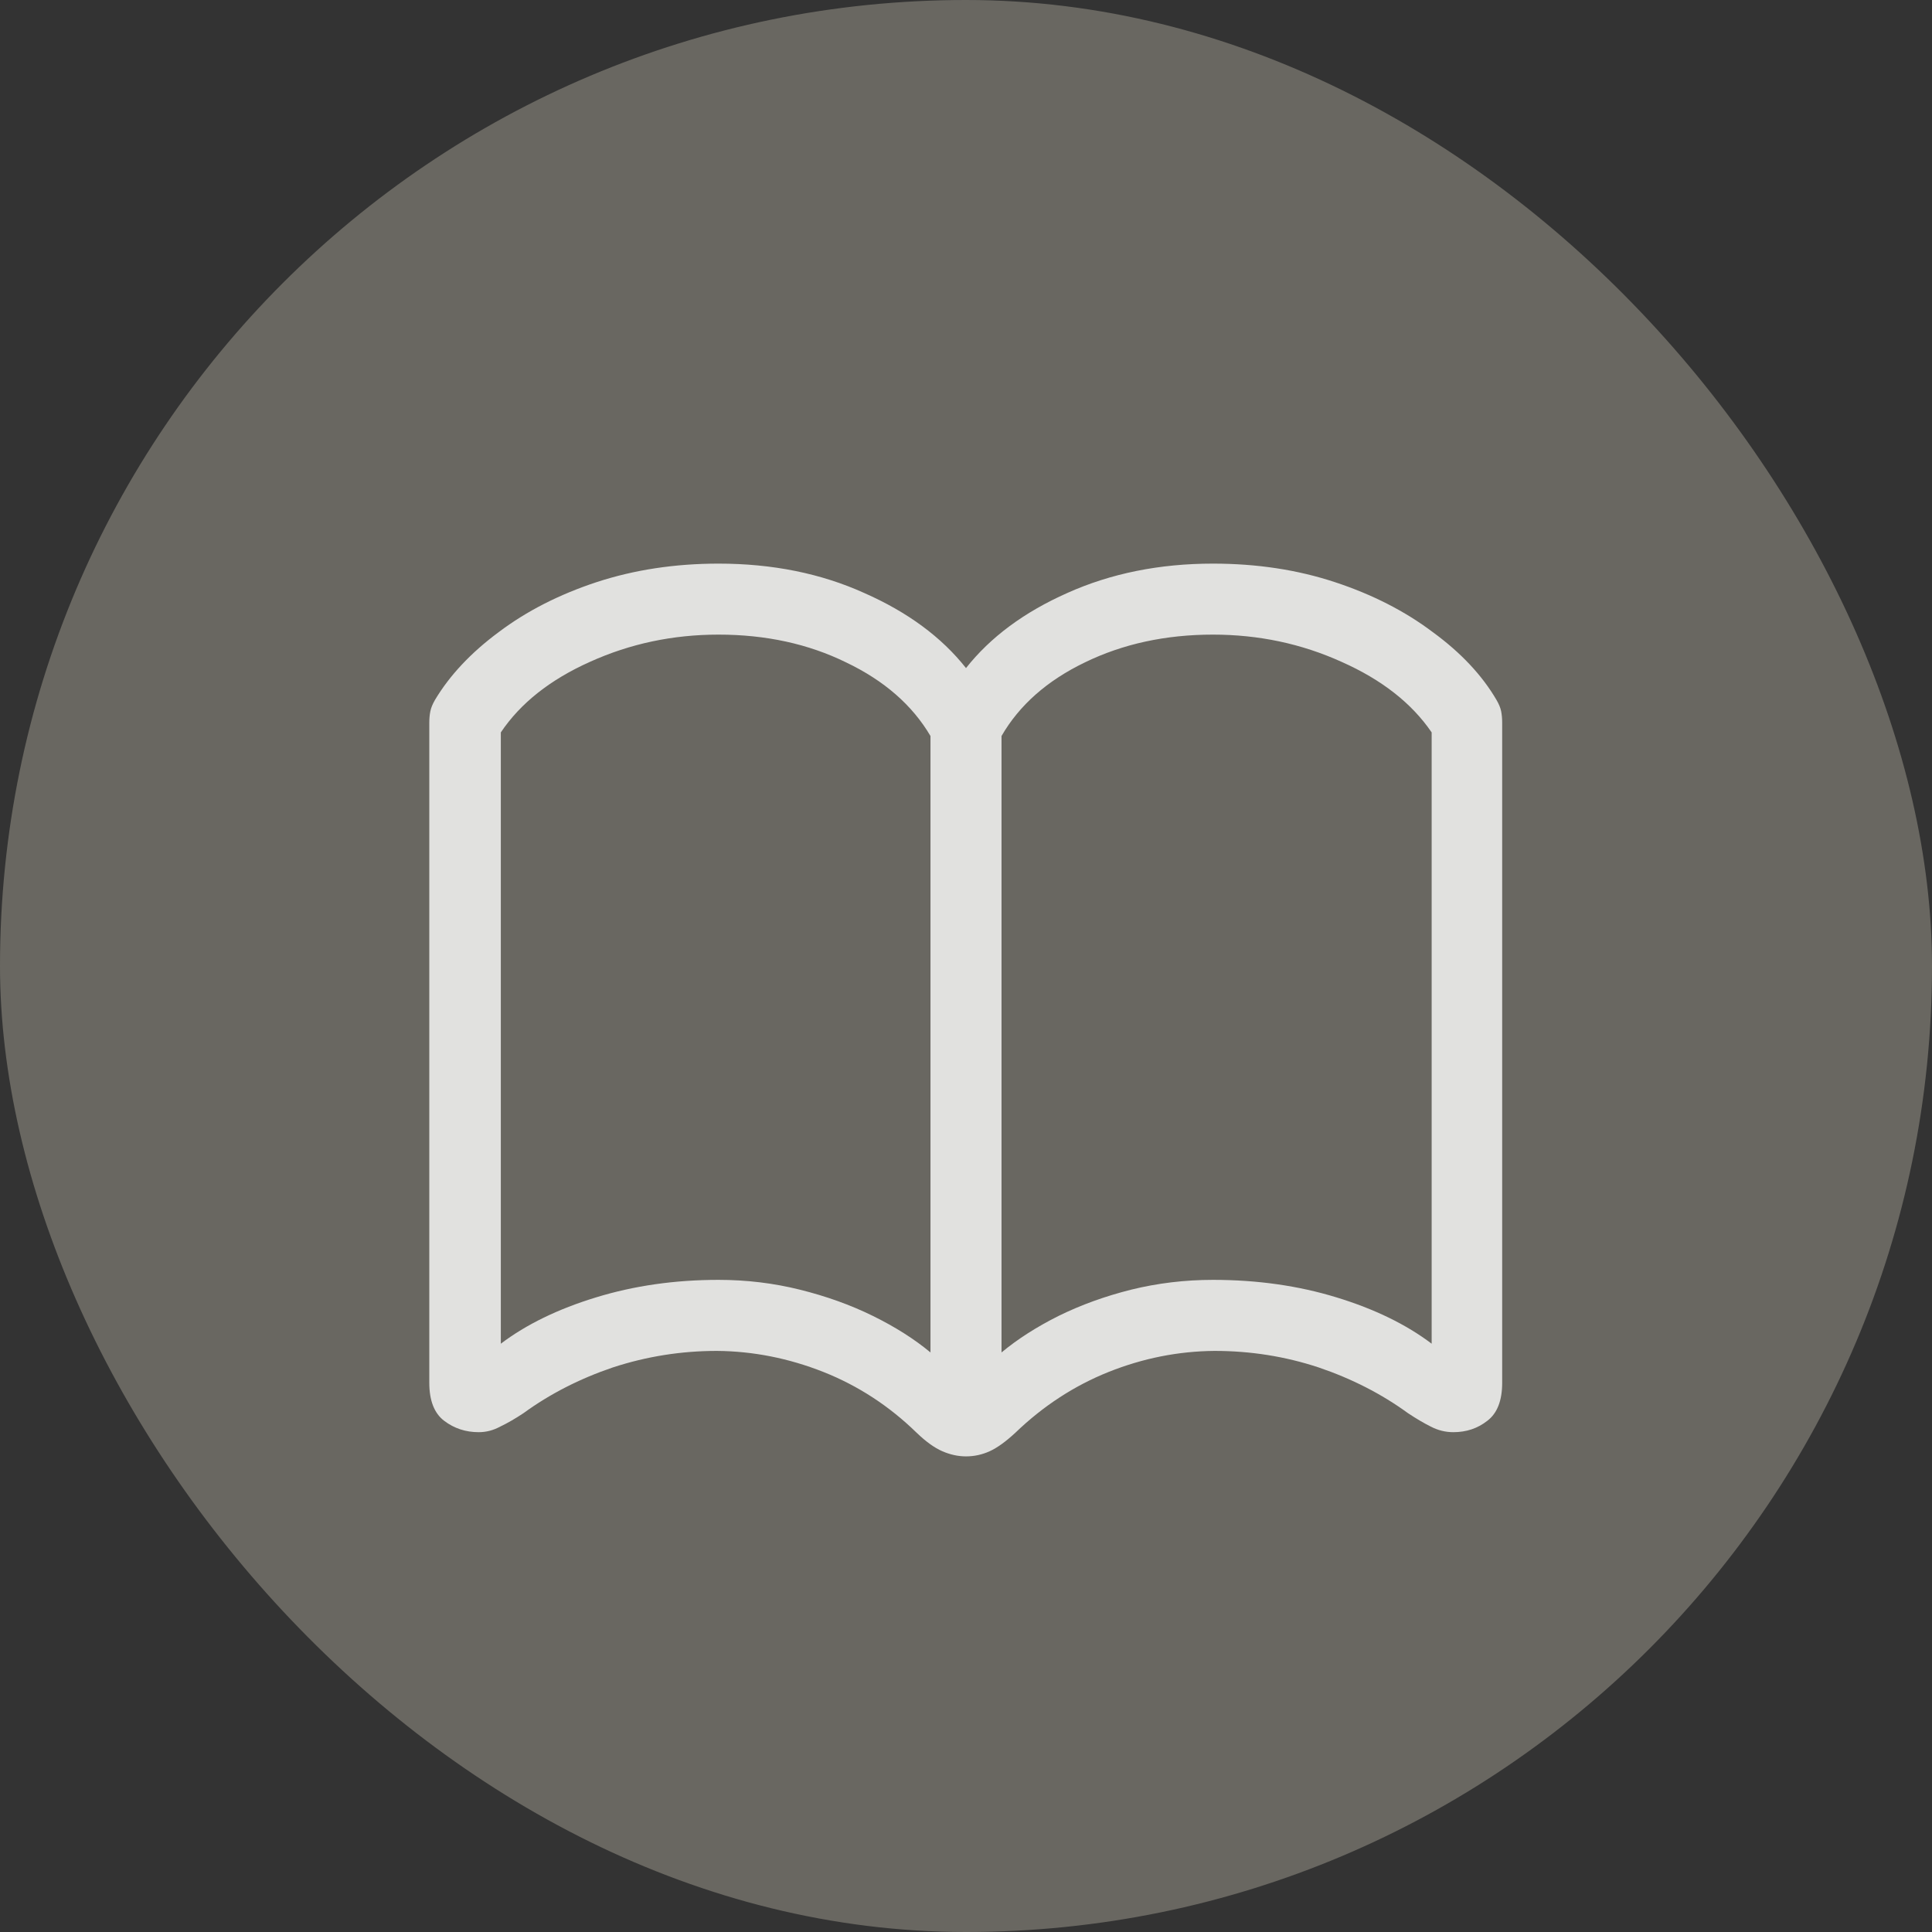 <svg width="44" height="44" viewBox="0 0 44 44" fill="none" xmlns="http://www.w3.org/2000/svg">
<rect x="0" y="0" width="44" height="44" fill="#333333" stroke="none"/>
<rect width="44" height="44" rx="22" fill="#696761"/>
<path d="M9.777 31.492V16.457C9.777 16.363 9.785 16.277 9.801 16.199C9.816 16.121 9.852 16.035 9.906 15.941C10.242 15.379 10.727 14.863 11.359 14.395C11.992 13.918 12.734 13.539 13.586 13.258C14.445 12.977 15.371 12.836 16.363 12.836C17.59 12.836 18.695 13.059 19.68 13.504C20.672 13.941 21.445 14.512 22 15.215C22.555 14.512 23.324 13.941 24.309 13.504C25.301 13.059 26.406 12.836 27.625 12.836C28.625 12.836 29.551 12.977 30.402 13.258C31.254 13.539 31.996 13.918 32.629 14.395C33.27 14.863 33.754 15.379 34.082 15.941C34.137 16.035 34.172 16.121 34.188 16.199C34.203 16.277 34.211 16.363 34.211 16.457V31.492C34.211 31.898 34.098 32.188 33.871 32.359C33.652 32.531 33.395 32.617 33.098 32.617C32.918 32.617 32.746 32.574 32.582 32.488C32.426 32.41 32.254 32.309 32.066 32.184C31.465 31.746 30.785 31.398 30.027 31.141C29.27 30.891 28.48 30.766 27.66 30.766C26.832 30.773 26.027 30.934 25.246 31.246C24.465 31.559 23.758 32.02 23.125 32.629C22.906 32.832 22.711 32.973 22.539 33.051C22.367 33.129 22.188 33.168 22 33.168C21.82 33.168 21.641 33.129 21.461 33.051C21.281 32.973 21.086 32.832 20.875 32.629C20.25 32.02 19.543 31.559 18.754 31.246C17.965 30.934 17.156 30.773 16.328 30.766C15.516 30.766 14.727 30.891 13.961 31.141C13.203 31.398 12.523 31.746 11.922 32.184C11.734 32.309 11.559 32.41 11.395 32.488C11.238 32.574 11.074 32.617 10.902 32.617C10.605 32.617 10.344 32.531 10.117 32.359C9.891 32.188 9.777 31.898 9.777 31.492ZM11.406 30.602C11.984 30.164 12.707 29.812 13.574 29.547C14.441 29.281 15.371 29.148 16.363 29.148C17.004 29.148 17.621 29.223 18.215 29.371C18.816 29.52 19.371 29.719 19.879 29.969C20.387 30.219 20.824 30.496 21.191 30.801V16.762C20.777 16.059 20.137 15.5 19.27 15.086C18.41 14.664 17.441 14.453 16.363 14.453C15.324 14.453 14.348 14.66 13.434 15.074C12.527 15.48 11.852 16.016 11.406 16.68V30.602ZM22.809 30.801C23.176 30.496 23.609 30.219 24.109 29.969C24.617 29.719 25.168 29.52 25.762 29.371C26.363 29.223 26.984 29.148 27.625 29.148C28.633 29.148 29.57 29.281 30.438 29.547C31.305 29.812 32.027 30.164 32.605 30.602V16.68C32.152 16.016 31.469 15.48 30.555 15.074C29.641 14.66 28.664 14.453 27.625 14.453C26.547 14.453 25.574 14.664 24.707 15.086C23.848 15.5 23.215 16.059 22.809 16.762V30.801Z" fill="white" fill-opacity="0.8"/>
</svg>
